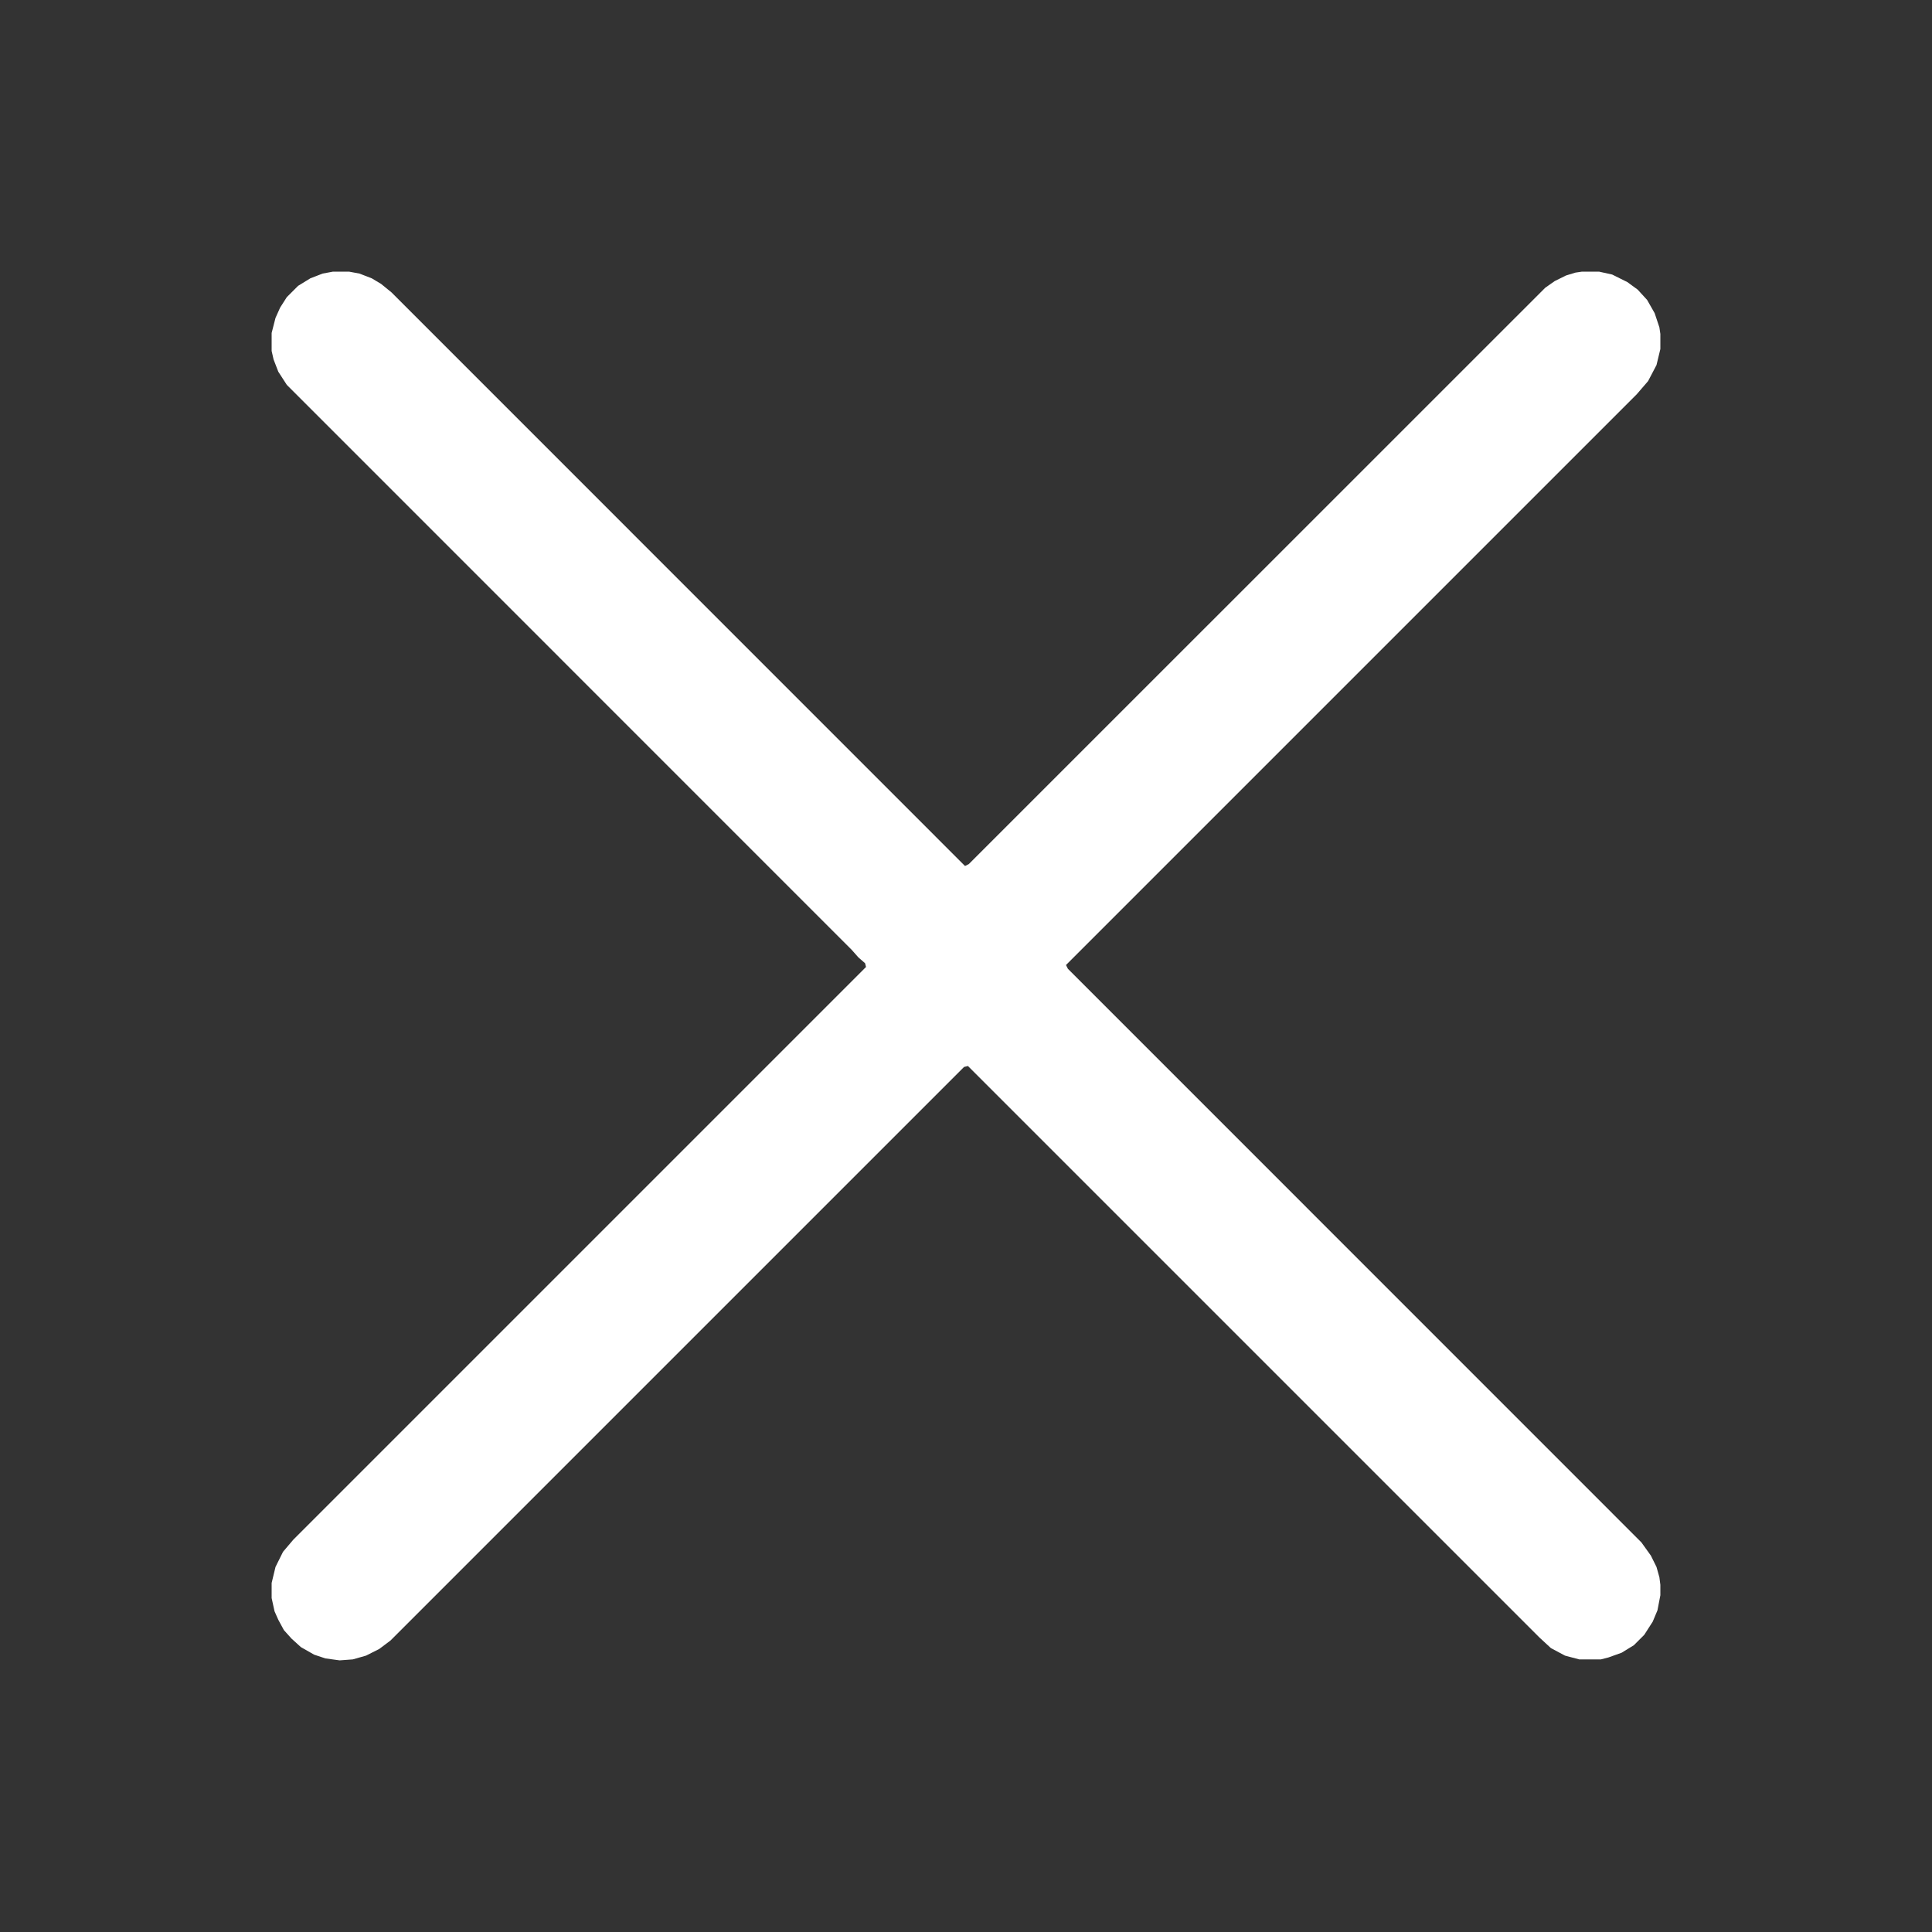 <?xml version="1.0" encoding="UTF-8"?> <svg xmlns="http://www.w3.org/2000/svg" width="20" height="20" viewBox="0 0 20 20" fill="none"><rect x="0" y="0" width="20" height="20" fill="#333333" stroke="none"/><path d="M3.447 2.812H3.613L3.721 2.832L3.848 2.881L3.945 2.939L4.053 3.027L9.99 8.965L10.029 8.945L15.996 2.979L16.094 2.91L16.211 2.852L16.309 2.822L16.377 2.812H16.553L16.689 2.842L16.846 2.92L16.953 2.998L17.051 3.105L17.129 3.242L17.178 3.389L17.188 3.457V3.613L17.148 3.779L17.061 3.945L16.943 4.082L11.035 9.99L11.055 10.029L16.992 15.967L17.09 16.104L17.148 16.221L17.178 16.328L17.188 16.406V16.514L17.158 16.67L17.109 16.787L17.021 16.924L16.914 17.031L16.787 17.109L16.65 17.158L16.572 17.178H16.348L16.201 17.139L16.055 17.061L15.938 16.953L10.02 11.035L9.98 11.045L4.043 16.982L3.926 17.07L3.789 17.139L3.652 17.178L3.516 17.188L3.369 17.168L3.252 17.129L3.115 17.051L3.018 16.963L2.939 16.875L2.881 16.768L2.842 16.68L2.812 16.543V16.387L2.852 16.221L2.93 16.064L3.037 15.938L8.965 10.01L8.955 9.971L8.887 9.912L8.818 9.834L2.969 3.984L2.881 3.848L2.832 3.721L2.812 3.633V3.447L2.852 3.291L2.9 3.184L2.969 3.076L3.086 2.959L3.213 2.881L3.34 2.832L3.447 2.812Z" fill="white"></path></svg> 